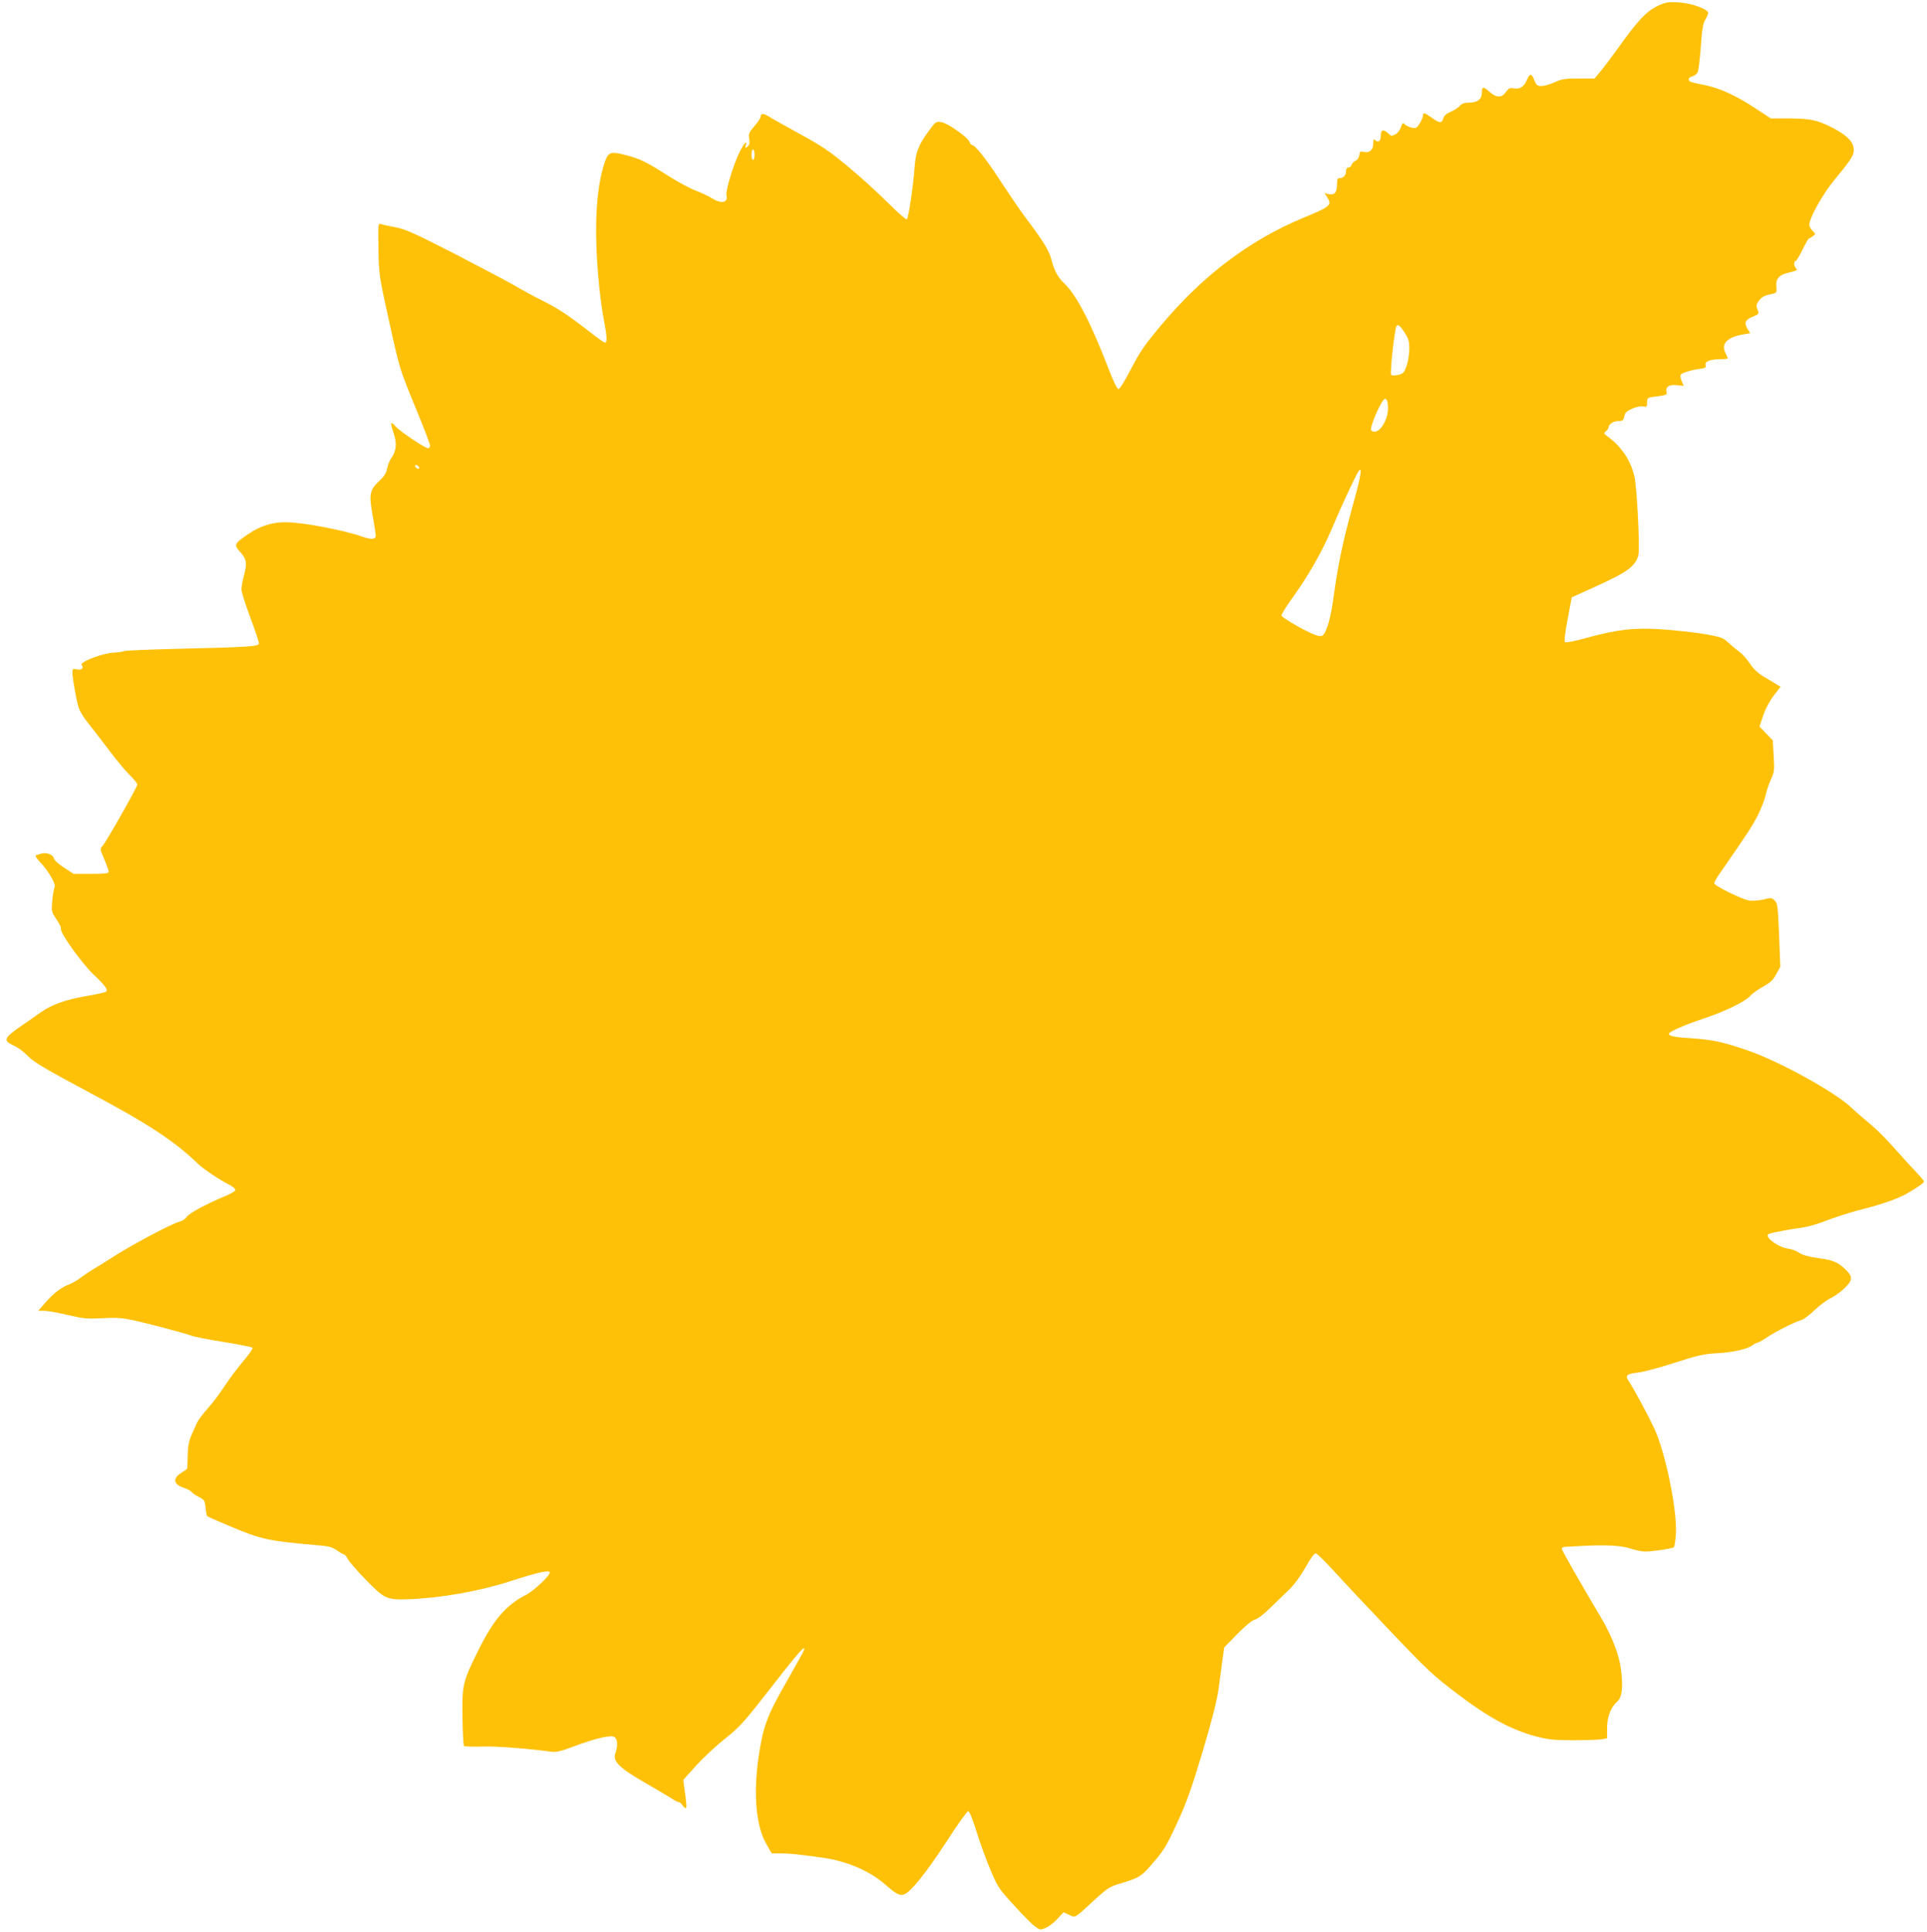 <?xml version="1.0" standalone="no"?>
<!DOCTYPE svg PUBLIC "-//W3C//DTD SVG 20010904//EN"
 "http://www.w3.org/TR/2001/REC-SVG-20010904/DTD/svg10.dtd">
<svg version="1.0" xmlns="http://www.w3.org/2000/svg"
 width="1277pt" height="1280pt" viewBox="0 0 1277 1280"
 preserveAspectRatio="xMidYMid meet">
<g transform="translate(0,1280) scale(0.1,-0.1)"
fill="#ffc107" stroke="none">
<path d="M10984 12760 c-72 -34 -130 -95 -255 -270 -45 -63 -100 -136 -122
-162 l-40 -48 -106 0 c-92 0 -113 -4 -159 -25 -30 -14 -69 -25 -86 -25 -29 0
-35 5 -49 41 -18 46 -30 44 -51 -6 -17 -41 -48 -58 -86 -50 -23 5 -31 1 -50
-24 -28 -40 -62 -40 -107 -1 -43 39 -53 38 -53 -4 0 -44 -29 -66 -86 -66 -29
0 -46 -6 -60 -21 -10 -12 -38 -30 -61 -40 -29 -12 -44 -26 -49 -44 -8 -33 -25
-32 -76 5 -47 34 -58 37 -58 14 0 -9 -10 -32 -21 -51 -19 -31 -25 -34 -53 -29
-17 4 -37 13 -46 21 -13 14 -16 12 -26 -17 -6 -18 -22 -40 -37 -48 -24 -13
-28 -13 -51 9 -29 27 -46 21 -46 -19 0 -34 -15 -47 -35 -30 -13 11 -15 7 -15
-23 0 -41 -26 -63 -65 -53 -20 5 -24 2 -27 -21 -2 -17 -12 -32 -25 -38 -12 -5
-24 -17 -26 -27 -3 -10 -12 -18 -21 -18 -10 0 -16 -9 -16 -23 0 -28 -17 -47
-42 -47 -15 0 -18 -8 -18 -44 0 -52 -18 -71 -56 -62 l-27 7 17 -26 c35 -54 25
-63 -159 -139 -355 -148 -661 -379 -938 -708 -113 -135 -142 -177 -202 -293
-46 -88 -75 -134 -84 -133 -9 2 -36 59 -66 138 -118 306 -213 489 -295 565
-39 37 -64 83 -83 157 -15 58 -53 120 -172 278 -39 52 -114 163 -168 245 -87
136 -166 235 -187 235 -5 0 -11 9 -15 19 -9 30 -141 123 -184 131 -38 7 -39 6
-85 -56 -70 -95 -89 -144 -96 -254 -8 -112 -39 -321 -50 -333 -4 -5 -59 43
-121 105 -63 63 -181 171 -264 240 -127 106 -176 139 -320 218 -93 51 -187
103 -208 117 -38 24 -57 23 -57 -2 0 -8 -18 -35 -41 -61 -36 -42 -40 -51 -34
-84 5 -28 2 -40 -11 -51 -16 -13 -17 -12 -12 9 10 37 -11 14 -41 -46 -39 -77
-94 -258 -87 -285 13 -50 -33 -60 -95 -21 -23 14 -71 37 -108 51 -36 13 -118
57 -181 97 -151 96 -187 113 -278 137 -117 30 -124 26 -156 -84 -47 -168 -58
-408 -31 -722 8 -93 23 -217 35 -275 23 -118 25 -160 9 -160 -6 0 -50 31 -97
68 -141 110 -211 157 -317 210 -55 27 -141 74 -190 103 -50 29 -229 123 -399
211 -262 134 -321 160 -385 172 -42 8 -85 17 -96 21 -20 6 -20 2 -17 -167 3
-172 4 -175 72 -483 68 -310 69 -310 169 -555 56 -134 101 -253 101 -262 0
-10 -6 -18 -13 -18 -20 0 -189 114 -215 144 -13 15 -26 25 -29 23 -3 -3 4 -34
16 -69 23 -69 18 -116 -19 -168 -9 -14 -21 -43 -25 -65 -5 -29 -19 -51 -50
-80 -65 -61 -71 -87 -46 -229 12 -65 21 -127 21 -137 0 -23 -31 -25 -88 -5
-125 44 -400 96 -510 96 -89 0 -168 -25 -246 -78 -95 -65 -98 -71 -53 -121 42
-47 46 -73 22 -161 -8 -30 -15 -69 -15 -85 0 -17 27 -102 60 -190 33 -87 58
-164 56 -171 -7 -17 -83 -22 -512 -32 -204 -5 -376 -12 -382 -16 -6 -4 -38 -8
-69 -10 -77 -4 -228 -63 -212 -82 17 -21 0 -36 -32 -29 -27 6 -29 4 -29 -22 0
-36 25 -180 41 -231 6 -22 36 -71 67 -108 30 -38 92 -118 138 -179 45 -60 105
-132 133 -160 28 -27 51 -55 51 -63 0 -16 -205 -379 -231 -407 -17 -19 -17
-22 12 -88 16 -38 29 -75 29 -83 0 -11 -23 -14 -116 -14 l-116 0 -63 41 c-38
24 -66 50 -69 64 -6 24 -50 39 -83 29 -10 -3 -24 -8 -32 -10 -10 -3 -4 -15 21
-42 58 -60 110 -149 100 -170 -5 -9 -12 -50 -16 -90 -6 -71 -5 -73 28 -123 19
-27 33 -56 30 -63 -9 -23 136 -226 214 -301 79 -75 99 -102 85 -115 -4 -5 -62
-18 -128 -29 -136 -23 -235 -58 -303 -107 -26 -19 -81 -57 -122 -85 -127 -87
-133 -103 -58 -137 24 -10 66 -41 93 -69 41 -42 113 -84 410 -243 387 -206
559 -319 715 -469 38 -37 141 -106 208 -140 23 -12 42 -27 42 -35 0 -7 -30
-26 -68 -41 -129 -54 -239 -114 -255 -138 -9 -14 -31 -28 -49 -32 -49 -11
-341 -167 -458 -245 -30 -20 -76 -48 -102 -63 -25 -15 -66 -42 -90 -60 -23
-18 -59 -39 -78 -46 -56 -22 -101 -56 -156 -118 l-51 -58 41 0 c23 0 93 -13
157 -28 102 -24 128 -26 225 -21 83 5 129 3 194 -11 95 -19 362 -90 399 -105
13 -6 107 -24 210 -41 102 -16 190 -34 194 -38 5 -5 -22 -44 -59 -87 -37 -44
-92 -117 -123 -164 -30 -47 -81 -114 -112 -149 -32 -35 -64 -78 -72 -95 -56
-119 -60 -133 -63 -216 -1 -47 -3 -87 -3 -90 -1 -3 -19 -16 -41 -30 -59 -36
-50 -77 22 -99 20 -7 42 -19 49 -27 7 -9 29 -24 50 -34 33 -17 37 -23 41 -70
3 -28 8 -53 11 -56 3 -3 70 -32 148 -65 214 -90 253 -98 589 -128 69 -5 92
-12 124 -34 21 -15 43 -27 47 -27 5 0 16 -14 24 -30 9 -17 64 -80 122 -140
122 -125 137 -131 283 -126 220 9 471 54 680 122 174 56 244 72 253 57 9 -15
-104 -123 -157 -150 -134 -68 -217 -165 -321 -377 -99 -199 -104 -222 -100
-440 1 -98 6 -180 10 -184 4 -4 59 -6 123 -4 97 3 299 -13 462 -35 26 -3 65 6
140 35 145 55 254 80 274 62 19 -15 21 -61 4 -106 -19 -53 25 -97 195 -195 78
-45 158 -92 178 -105 19 -13 40 -24 47 -24 6 0 17 -9 24 -20 7 -11 17 -20 22
-20 8 0 6 30 -10 141 l-6 46 86 96 c48 52 134 133 192 178 96 77 122 105 306
341 181 234 233 291 214 241 -4 -10 -58 -108 -121 -218 -126 -221 -150 -290
-180 -499 -33 -239 -14 -448 53 -563 l36 -63 66 0 c60 -1 103 -5 275 -29 156
-22 308 -87 410 -176 77 -67 97 -77 128 -66 44 17 144 142 278 347 72 112 138
204 145 204 8 0 29 -51 54 -132 23 -73 64 -188 93 -255 49 -117 56 -127 157
-237 58 -64 120 -127 139 -140 32 -24 35 -24 70 -10 20 8 55 35 78 60 l41 44
37 -17 c43 -20 32 -26 163 94 91 84 106 93 174 113 130 39 141 46 222 141 68
78 87 110 155 257 64 137 94 223 170 474 64 215 95 338 106 414 8 60 20 147
26 194 l12 85 86 88 c55 56 96 90 117 96 19 5 61 37 102 78 38 37 94 91 123
119 34 32 74 86 109 147 36 65 60 96 70 95 9 -2 65 -57 125 -123 60 -66 228
-245 374 -398 243 -255 279 -289 443 -413 203 -154 353 -235 518 -279 82 -21
116 -25 245 -25 83 0 167 3 188 6 l37 7 0 66 c0 75 23 137 66 176 34 31 41 92
26 215 -12 95 -60 220 -128 335 -143 241 -264 453 -264 463 0 7 8 12 18 13 9
0 60 3 112 6 164 9 267 3 327 -18 31 -10 74 -19 95 -19 52 0 181 20 191 29 4
5 10 44 13 87 10 153 -68 538 -143 699 -40 86 -129 252 -174 322 -19 31 -5 41
66 49 33 3 141 32 240 64 156 50 194 59 282 64 103 5 205 28 233 51 8 7 25 16
37 19 12 4 44 22 70 40 49 33 178 98 223 111 14 4 52 33 85 64 33 32 80 67
105 79 60 30 127 91 135 122 4 18 -1 32 -19 52 -60 64 -89 77 -194 92 -71 10
-109 21 -130 36 -16 12 -49 24 -73 27 -68 9 -165 84 -126 98 24 9 153 33 212
40 33 4 89 19 125 32 109 41 201 71 290 93 116 29 226 68 280 98 70 39 120 74
120 84 0 5 -27 37 -60 71 -32 34 -96 104 -141 155 -45 51 -112 119 -150 150
-38 31 -98 83 -132 115 -107 101 -462 297 -668 371 -166 59 -246 77 -379 86
-126 8 -160 15 -160 31 0 13 110 61 226 99 141 47 277 112 311 150 15 17 55
46 87 63 47 26 65 42 87 82 l27 50 -8 209 c-8 190 -10 211 -29 229 -19 19 -24
20 -75 7 -30 -7 -72 -10 -93 -7 -50 8 -233 98 -233 115 0 7 21 44 48 81 173
249 206 300 242 371 22 44 45 104 51 132 6 29 22 76 35 104 22 48 24 59 18
155 l-6 104 -44 45 -44 46 25 74 c16 46 43 97 70 132 l45 58 -23 13 c-12 8
-50 31 -84 51 -43 25 -72 52 -96 89 -19 28 -50 63 -68 77 -19 13 -52 41 -74
61 -37 34 -48 38 -160 58 -67 11 -193 25 -280 31 -190 12 -293 0 -503 -57 -82
-23 -136 -33 -141 -27 -6 5 1 65 18 153 l27 143 174 79 c198 90 252 131 268
204 10 49 -10 446 -27 519 -25 106 -85 196 -176 263 -28 21 -29 23 -12 36 9 8
17 19 17 25 0 21 32 42 64 42 29 0 34 4 40 30 4 25 15 35 52 52 27 12 57 18
73 15 24 -5 26 -3 26 26 0 32 0 32 67 41 63 8 67 11 62 31 -8 32 18 48 70 43
l44 -5 -13 31 c-8 18 -10 37 -7 43 8 13 72 32 133 40 30 4 36 8 32 24 -7 24
31 39 98 39 27 0 49 2 49 5 0 4 -7 19 -15 35 -32 62 11 107 122 125 l42 7 -19
30 c-24 40 -14 60 39 81 38 16 39 17 28 46 -10 26 -8 35 9 58 20 27 39 36 94
47 23 5 25 9 22 46 -5 51 15 76 72 91 68 17 71 18 58 31 -14 14 -16 48 -3 48
5 0 26 34 46 75 20 41 39 75 43 75 4 0 16 7 26 15 19 15 19 15 -2 35 -12 12
-22 29 -22 39 0 47 91 209 173 307 114 138 128 161 120 208 -7 44 -55 87 -148
134 -94 47 -139 56 -275 57 l-125 0 -105 69 c-124 82 -233 132 -333 152 -40 8
-80 17 -89 20 -26 8 -22 31 7 38 13 3 29 15 35 26 6 11 15 87 21 168 8 115 14
154 29 180 11 18 20 39 20 46 0 25 -111 65 -195 70 -73 4 -85 2 -141 -24z
m-5984 -985 c0 -19 -4 -35 -10 -35 -5 0 -10 16 -10 35 0 19 5 35 10 35 6 0 10
-16 10 -35z m4311 -1183 c24 -38 29 -56 28 -106 0 -34 -8 -83 -18 -111 -16
-44 -22 -51 -55 -59 -22 -5 -41 -5 -47 1 -9 9 22 300 35 321 10 17 23 7 57
-46z m-113 -487 c5 -93 -69 -198 -111 -156 -15 15 72 213 92 209 12 -2 17 -17
19 -53z m-6420 -403 c2 -7 -2 -10 -12 -6 -9 3 -16 11 -16 16 0 13 23 5 28 -10z
m6187 -250 c-66 -240 -99 -395 -126 -597 -19 -143 -46 -242 -74 -265 -8 -7
-24 -6 -51 4 -61 22 -219 113 -222 128 -1 7 32 60 73 117 102 141 197 307 257
449 59 141 166 372 182 391 26 34 14 -35 -39 -227z"/>
</g>
</svg>
